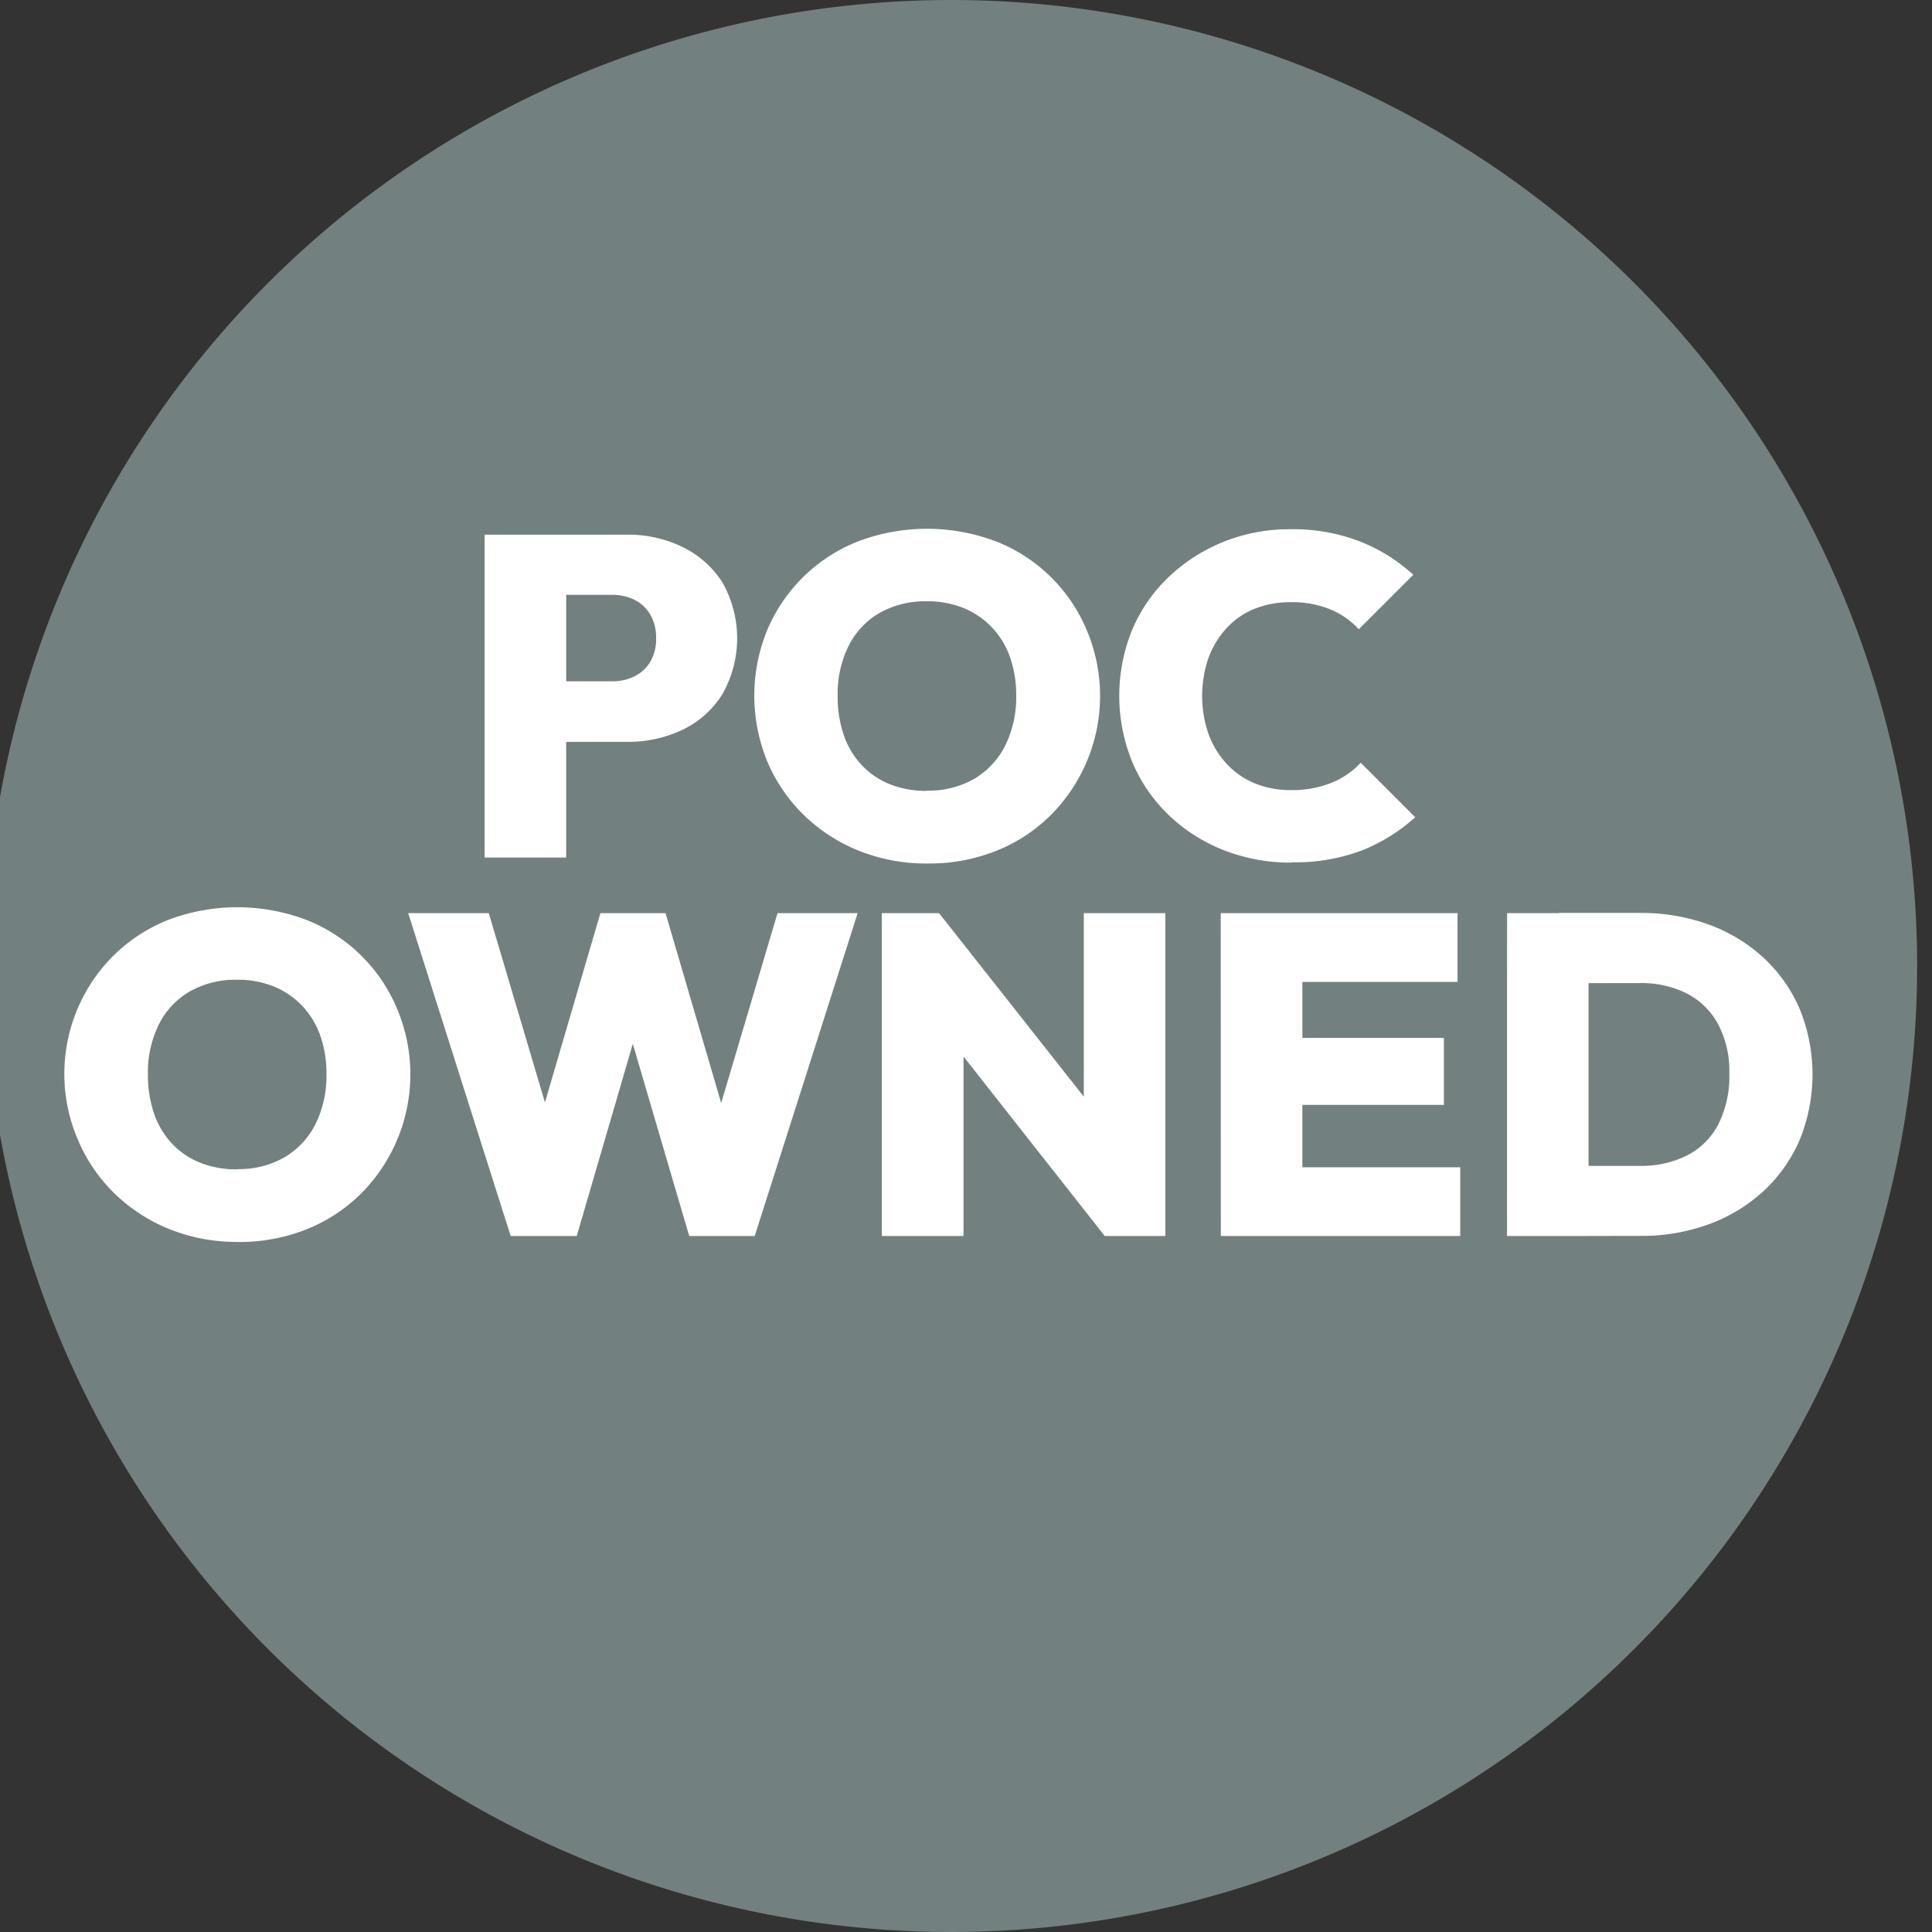 <svg xmlns="http://www.w3.org/2000/svg" xmlns:xlink="http://www.w3.org/1999/xlink" width="39" height="39" viewBox="0 0 39 39">
  <rect x="0" y="0" width="39" height="39" fill="#333333" stroke="none"/>
  <defs>
    <clipPath id="clip-path">
      <rect id="Rectangle_105" data-name="Rectangle 105" width="39" height="39" transform="translate(0.239 0)" fill="none"/>
    </clipPath>
  </defs>
  <g id="Group_149" data-name="Group 149" transform="translate(-0.239)">
    <g id="Group_128" data-name="Group 128" transform="translate(0)" clip-path="url(#clip-path)">
      <path id="Path_241" data-name="Path 241" d="M39,19.5A19.5,19.5,0,1,1,19.5,0,19.5,19.5,0,0,1,39,19.5" transform="translate(-0.061)" fill="#738080"/>
      <path id="Path_242" data-name="Path 242" d="M57.9,61.992h1.646V68.51H57.9ZM59.2,66.175V64.952h1.287a.984.984,0,0,0,.437-.1.76.76,0,0,0,.317-.29.892.892,0,0,0,.12-.478.917.917,0,0,0-.12-.483.75.75,0,0,0-.317-.294.981.981,0,0,0-.437-.1H59.2V61.992h1.572a2.493,2.493,0,0,1,1.131.253,1.972,1.972,0,0,1,.8.717,2.285,2.285,0,0,1,0,2.243,1.917,1.917,0,0,1-.8.721,2.533,2.533,0,0,1-1.131.248Z" transform="translate(-47.878 -51.199)" fill="#fff"/>
      <path id="Path_243" data-name="Path 243" d="M92.666,68.062a3.66,3.66,0,0,1-1.388-.257,3.419,3.419,0,0,1-1.108-.717,3.307,3.307,0,0,1-.74-1.08,3.493,3.493,0,0,1,0-2.666,3.3,3.3,0,0,1,1.834-1.784,3.938,3.938,0,0,1,2.776,0,3.283,3.283,0,0,1,1.834,1.788,3.406,3.406,0,0,1-.731,3.746,3.283,3.283,0,0,1-1.1.717,3.657,3.657,0,0,1-1.375.253m-.018-1.471a1.844,1.844,0,0,0,.956-.239,1.613,1.613,0,0,0,.625-.671,2.195,2.195,0,0,0,.221-1.011,2.291,2.291,0,0,0-.124-.772,1.687,1.687,0,0,0-.363-.6,1.652,1.652,0,0,0-.57-.391,1.92,1.92,0,0,0-.745-.138,1.874,1.874,0,0,0-.956.235,1.583,1.583,0,0,0-.625.666,2.177,2.177,0,0,0-.221,1,2.393,2.393,0,0,0,.124.8,1.676,1.676,0,0,0,.363.607,1.6,1.6,0,0,0,.57.386,1.976,1.976,0,0,0,.745.133" transform="translate(-73.7 -50.631)" fill="#fff"/>
      <path id="Path_244" data-name="Path 244" d="M134.974,68.088a3.691,3.691,0,0,1-1.379-.253,3.39,3.39,0,0,1-1.108-.708,3.213,3.213,0,0,1-.735-1.071,3.533,3.533,0,0,1,0-2.671,3.178,3.178,0,0,1,.735-1.062,3.513,3.513,0,0,1,1.1-.708,3.575,3.575,0,0,1,1.365-.257,3.748,3.748,0,0,1,1.388.244,3.467,3.467,0,0,1,1.085.676l-1.1,1.1a1.606,1.606,0,0,0-.57-.4,2,2,0,0,0-.8-.147,1.954,1.954,0,0,0-.722.129,1.552,1.552,0,0,0-.565.382,1.8,1.8,0,0,0-.372.6,2.359,2.359,0,0,0,0,1.563,1.8,1.8,0,0,0,.372.6,1.6,1.6,0,0,0,.565.386,1.889,1.889,0,0,0,.722.133,2.126,2.126,0,0,0,.809-.143,1.663,1.663,0,0,0,.6-.409l1.1,1.1a3.55,3.55,0,0,1-1.08.671,3.813,3.813,0,0,1-1.411.239" transform="translate(-108.657 -50.675)" fill="#fff"/>
      <path id="Path_245" data-name="Path 245" d="M12.74,111.94a3.659,3.659,0,0,1-1.388-.257,3.419,3.419,0,0,1-1.108-.717,3.308,3.308,0,0,1-.74-1.08,3.369,3.369,0,0,1,.726-3.737,3.308,3.308,0,0,1,1.1-.712,3.938,3.938,0,0,1,2.776,0,3.283,3.283,0,0,1,1.834,1.788,3.406,3.406,0,0,1-.731,3.746,3.283,3.283,0,0,1-1.1.717,3.657,3.657,0,0,1-1.375.253m-.018-1.471a1.844,1.844,0,0,0,.956-.239,1.613,1.613,0,0,0,.625-.671,2.195,2.195,0,0,0,.221-1.011,2.291,2.291,0,0,0-.124-.772,1.687,1.687,0,0,0-.363-.6,1.652,1.652,0,0,0-.57-.391,1.92,1.92,0,0,0-.745-.138,1.874,1.874,0,0,0-.956.235,1.583,1.583,0,0,0-.625.666,2.177,2.177,0,0,0-.221,1,2.393,2.393,0,0,0,.124.8,1.676,1.676,0,0,0,.363.607,1.6,1.6,0,0,0,.57.386,1.976,1.976,0,0,0,.745.133" transform="translate(-7.689 -86.87)" fill="#fff"/>
      <path id="Path_246" data-name="Path 246" d="M51.12,112.387l-2.069-6.518h1.627l1.489,5.02H51.46l1.471-5.02h1.315l1.471,5.02h-.7l1.489-5.02h1.618l-2.078,6.518H54.724l-1.471-5.01h.662l-1.462,5.01Z" transform="translate(-40.572 -87.436)" fill="#fff"/>
      <path id="Path_247" data-name="Path 247" d="M103.961,112.387v-6.518h1.149l.5,1.333v5.185Zm4.5,0-3.806-4.836.46-1.683,3.815,4.836Zm0,0-.423-1.37v-5.148h1.646v6.518Z" transform="translate(-85.921 -87.436)" fill="#fff"/>
      <path id="Path_248" data-name="Path 248" d="M143.252,105.869H144.9v6.518h-1.646Zm1.305,0h3.475v1.388h-3.475Zm0,2.519h3.2v1.352h-3.2Zm0,2.611h3.53v1.388h-3.53Z" transform="translate(-118.371 -87.436)" fill="#fff"/>
      <path id="Path_249" data-name="Path 249" d="M176.455,105.869H178.1v6.518h-1.646Zm1.112,6.518v-1.416h1.563a2.063,2.063,0,0,0,.961-.212,1.452,1.452,0,0,0,.63-.63,2.154,2.154,0,0,0,.221-1.016,2.043,2.043,0,0,0-.225-1,1.5,1.5,0,0,0-.63-.621,2.041,2.041,0,0,0-.956-.211h-1.636v-1.416h1.645a3.975,3.975,0,0,1,1.388.235,3.293,3.293,0,0,1,1.1.666,3.05,3.05,0,0,1,.731,1.03,3.5,3.5,0,0,1,0,2.657,3.046,3.046,0,0,1-.731,1.03,3.3,3.3,0,0,1-1.1.666,3.908,3.908,0,0,1-1.374.235Z" transform="translate(-145.794 -87.436)" fill="#fff"/>
    </g>
  </g>
</svg>
